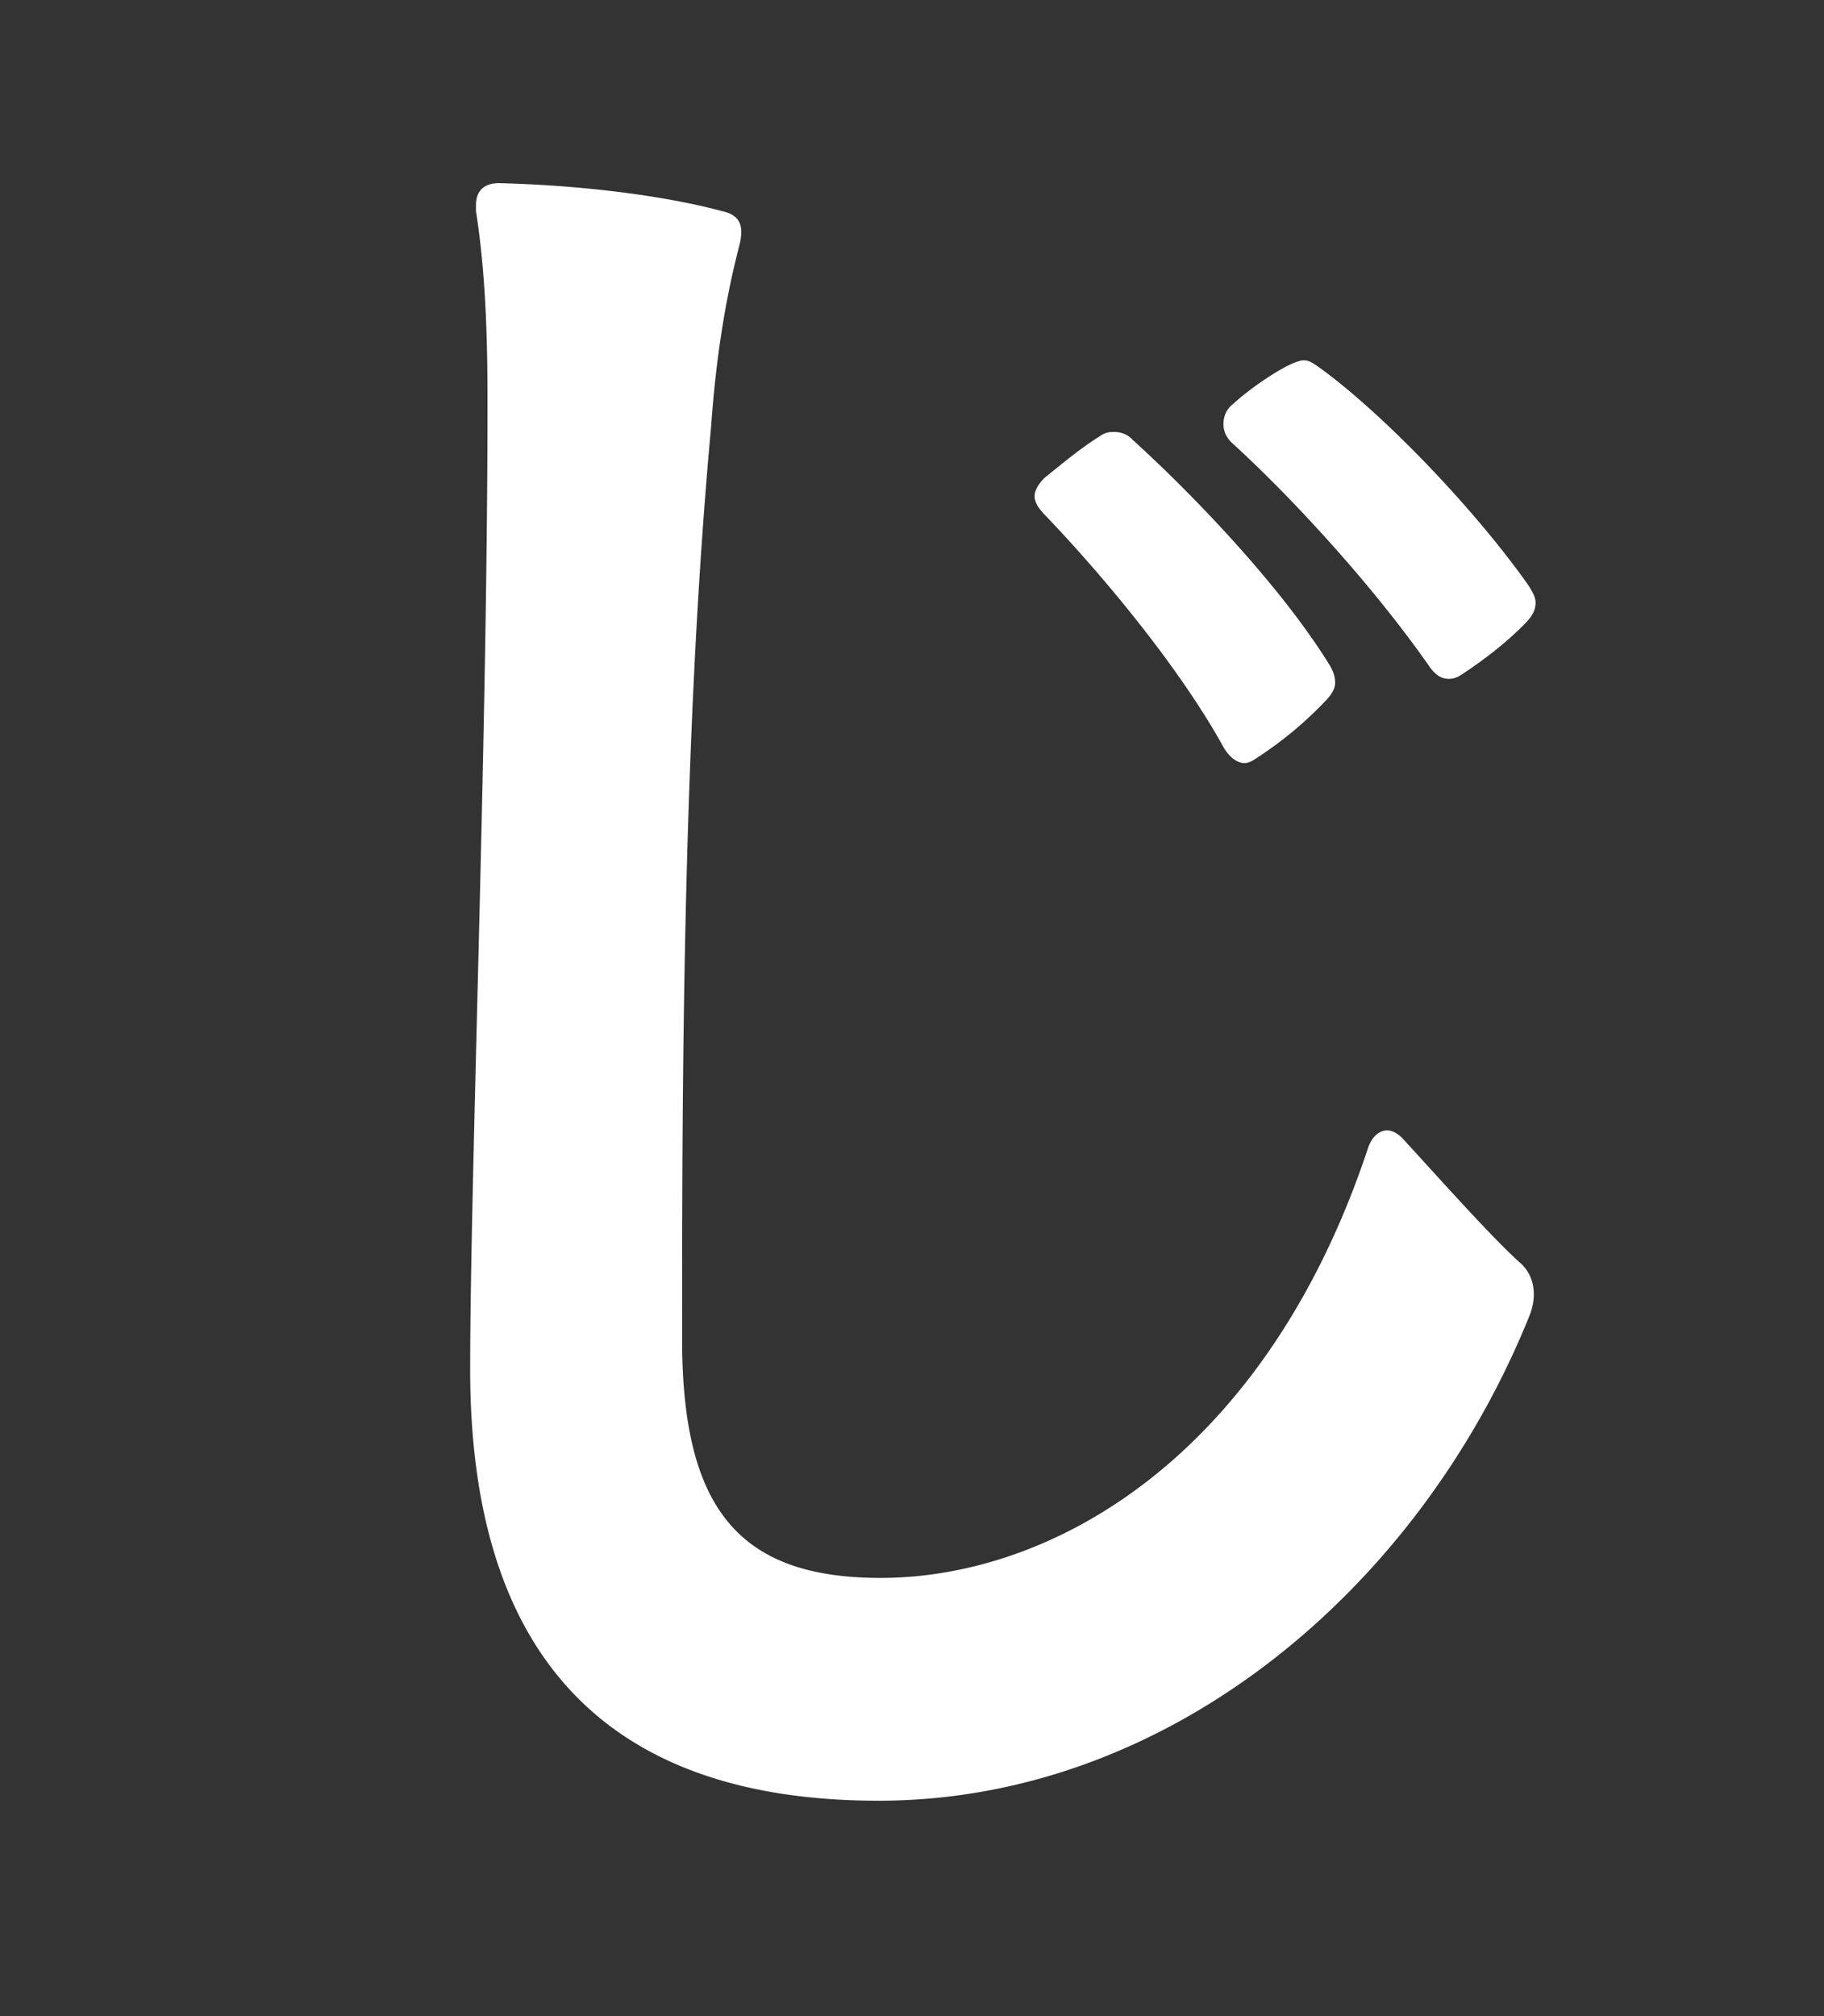 <svg xmlns="http://www.w3.org/2000/svg" width="57" height="63" viewBox="0 0 57 63"><rect x="0" y="0" width="57" height="63" fill="#333333" stroke="none"/><path fill="#FFF" d="M11.799-81.727h3.926c.643 0 .928.428.785 1l-2.498 13.562c-.144.571.142 1 .785 1h4.068c.571 0 .928-.285.999-.856l2.642-13.848c.071-.571.428-.856.999-.856h7.638c.643 0 .928.428.784 1l-2.498 13.562c-.142.571.143 1 .786 1h3.997c.571 0 .928-.285.999-.856l2.641-13.848c.07-.571.429-.856 1-.856h5.067c.571 0 .928-.285.999-.856l.856-4.498c.143-.571-.144-.999-.784-.999h-4.854c-.643 0-.928-.428-.785-1l1.784-9.708c.072-.57.428-.856 1-.856h4.425c.571 0 .929-.356 1-.856l.856-4.425c.143-.643-.144-1-.786-1h-4.139c-.643 0-.929-.428-.786-.999l2.213-12.276c.143-.571-.143-.999-.785-.999h-3.997c-.571 0-.928.285-.999.856l-2.355 12.563c-.071.571-.428.856-.999.856h-7.638c-.643 0-.928-.428-.785-.999l2.212-12.276c.143-.571-.143-.999-.786-.999h-3.997c-.57 0-.928.285-.999.856l-2.427 12.563c-.071.571-.428.856-.999.856H15.51c-.571 0-.929.286-.999.857l-.857 4.425c-.142.571.143.999.785.999h4.641c.641 0 .928.428.784 1L18.08-88.93c-.072.571-.429.856-1 .856h-4.21c-.571 0-.928.286-1 .857l-.857 4.497c-.142.566.143.993.786.993zm11.541-7.352l1.784-9.708c.071-.57.428-.856.999-.856h7.637c.643 0 .929.428.786 1l-1.784 9.708c-.071.571-.429.856-1 .856h-7.638c-.642 0-.927-.428-.784-1zM9.997-5.806c1.867-.063 3.191-.439 4.154-.94.361-.189.542-.502.542-1.004 0-4.013 1.686-8.842 2.528-11.162.181-.439.121-.69-.12-.941-.241-.187-.603-.063-.964.314-1.925 2.195-3.131 3.261-3.731 3.261-.844 0-2.108-4.327-2.108-9.72 0-7.212 1.505-14.236 3.552-19.629a53.806 53.806 0 012.589-5.832c.24-.439.181-.815-.302-1.066-1.625-.752-4.153-1.442-6.562-1.755-.542-.125-.842.188-.842.689-.121 1.757-.422 3.7-.964 6.021-1.625 6.773-3.191 13.609-3.191 22.012 0 6.835 1.626 13.357 4.456 19.19.18.373.48.562.963.562zm30.944-38.631v-.125c.12-2.196.241-3.7.481-4.892.181-1.004.301-2.007.664-3.449.12-.502-.062-.878-.542-1.004-1.867-.564-4.274-.689-6.382-.814-.482-.063-.724.188-.724.627v.188c.302 2.697.422 6.397.482 9.909 0 .502-.302.816-.783.816-1.625.062-3.13.125-4.575.125-2.77 0-5.238-.188-7.646-.627-.482-.125-.843.125-.843.627v.126c.12 1.505.302 3.449.662 5.079.06.439.361.69.782.753 2.228.188 4.094.251 6.081.251 1.686 0 3.432-.063 5.599-.189.481-.063.783.251.783.753.12 4.704.301 9.594.542 13.294.079 1.041-.844.753-.844.753-1.384-.314-2.708-.439-4.636-.439-5.418 0-9.873 2.635-9.873 7.902 0 5.518 5.297 8.591 10.656 8.591 6.923 0 10.655-3.01 11.259-7.023.06-.377.239-.627.48-.627.121 0 .302.063.422.126a31.242 31.242 0 016.804 5.205c.18.188.361.313.542.313.18 0 .361-.125.541-.376.903-1.38 1.746-3.199 2.288-4.641.121-.501 0-.816-.361-1.129-3.131-2.32-6.141-4.076-10.355-5.957-.422-.188-.602-.439-.662-.878-.542-4.39-.782-10.222-.723-15.677 0-.627.241-.941.723-1.066 2.891-.376 6.021-1.004 8.669-1.881.361-.188.603-.439.603-.878v-.125c-.12-1.38-.36-2.948-.662-4.327-.06-.376-.301-.565-.663-.565-.12 0-.241 0-.361.063-2.167.815-4.816 1.506-7.646 1.881-.481.059-.782-.129-.782-.693zm-4.997 28.973c0 2.384-1.806 3.638-4.937 3.638-2.89 0-4.937-1.129-4.937-3.136 0-1.943 2.228-2.634 4.334-2.634 1.807 0 3.372.313 4.877.753.481.188.662.501.662.94v.439zm-8.488 71.733c9.091 0 16.917-6.647 20.349-15.177.306-.813 0-1.379-.301-1.63-.903-.815-2.408-2.508-3.673-3.888-.181-.189-.361-.251-.481-.251-.241 0-.481.188-.603.564-3.19 9.595-9.813 13.42-15.231 13.42-4.455 0-6.2-2.195-6.2-7.463 0-7.274 0-18.688.903-28.47.18-2.572.542-4.391.903-5.77.12-.564 0-.878-.542-1.003-1.866-.501-4.456-.814-6.984-.878-.481 0-.722.251-.722.69v.188c.3 1.881.361 3.951.361 5.958 0 10.472-.542 24.332-.542 30.227-.001 8.967 4.274 13.483 12.763 13.483zm17.219-35.433c.181.251.361.377.602.377.18 0 .301-.063.482-.189.662-.438 1.384-1.003 1.925-1.567.181-.188.303-.376.303-.627 0-.188-.122-.376-.241-.564-1.686-2.383-4.516-5.331-6.503-6.772-.181-.125-.331-.244-.512-.235-.438.021-1.655.862-2.197 1.364-.241.188-.301.439-.301.627s.06.377.24.565c1.927 1.754 4.455 4.513 6.202 7.021zm-9.273-7.086a.758.758 0 00-.603-.25c-.12 0-.24 0-.42.125-.603.375-1.205.877-1.747 1.316-.181.188-.301.376-.301.565 0 .188.12.376.301.563 1.806 1.882 4.215 4.766 5.6 7.274.181.314.422.502.662.502.121 0 .241-.063.422-.188a11.785 11.785 0 002.106-1.756c.181-.188.301-.375.301-.564 0-.188-.06-.375-.18-.564-1.504-2.445-4.273-5.33-6.141-7.023zm-6.742 97.203c-.422.063-.603.251-.603.501 0 .126.121.313.302.502 1.143 1.129 2.648 2.696 3.792 4.013.241.252.542.377.842.377.121 0 .241 0 .361-.063 10.777-3.764 18.242-10.535 18.242-22.263 0-10.097-6.683-16.493-14.569-18.312-.421-.125-.602-.377-.602-.816v-.188c.12-.502.24-1.066.301-1.63.361-1.944.603-3.073.963-4.14.181-.501.06-.878-.421-1.065-1.687-.628-3.974-1.005-6.141-1.129-.482 0-.724.251-.724.689v.188c.061 1.003.121 2.07.121 3.637-.061 1.003-.121 2.133-.241 3.199 0 .502-.301.752-.783.814-3.131.377-6.923 1.38-10.596 3.199-.542.25-.903.063-1.023-.503a31.424 31.424 0 01-.541-3.448c-.241-1.756-.302-2.885-.241-3.826 0-.502-.181-.814-.662-.814h-.121c-2.106.188-4.334.752-5.72 1.379-.3.126-.481.377-.481.753 0 .063.061.188.061.313.601 1.505 1.204 3.7 1.746 6.02l.844 3.45c.12.438 0 .753-.303 1.065C8.13 86.684 4.818 92.139 4.818 99.1c0 7.651 4.034 11.162 8.008 11.162 3.672 0 7.706-3.071 11.619-7.336 5.479-5.832 8.549-13.482 10.476-21.009.12-.376.352-.706.964-.564 5.177 1.442 9.211 5.771 9.211 12.73 0 8.151-6.442 14.298-16.436 16.87zm-8.85-11.1c-2.89 2.947-4.637 3.763-6.081 3.763-1.926 0-2.83-2.32-2.83-5.519 0-3.011 1.084-5.958 3.251-8.653.181-.189.301-.314.481-.314.241 0 .421.188.541.502 1.325 3.198 2.892 6.459 4.758 9.029.12.189.181.377.181.565s-.121.439-.301.627zm9.272-17.874c-1.024 3.951-2.53 7.901-4.456 11.226-.181.314-.361.439-.542.439-.181 0-.361-.125-.541-.377-1.566-2.195-2.83-4.954-3.793-7.964-.181-.565-.061-.94.361-1.192 2.528-1.629 5.417-2.57 8.248-2.947.888-.107.761.674.723.815zm-14.049 86.295c3.249 0 5.234-1.727 7.215-4.318 2.058-2.663 4.084-7.012 5.562-11.932 1.708-5.692 2.694-12.012 2.677-18.025-.002-.598.456-.52.544-.513 7.204.641 12.438 6.444 12.438 14.318 0 8.692-4.611 14.16-14.062 16.705-.608.106-.825.511-.825.854 0 .297.11.563.336.798 1.375 1.373 3.015 3.091 3.576 3.835l.031.037c.169.175.439.408.838.408.121 0 .287 0 .511-.078 10.506-3.529 16.53-11.627 16.53-22.217 0-12.449-9.281-20.813-22.454-20.813-6.057 0-12.055 2.343-16.454 6.429-3.414 3.169-8.032 8.841-8.032 17.86 0 5.889 1.741 10.92 4.781 13.809 2.146 1.993 4.561 2.843 6.788 2.843zm8.857-33.794c.471 13.141-4.375 21.624-5.805 23.886-1.152 1.854-2.338 2.895-3.305 2.895-.557 0-1.65-.331-2.482-1.544-1.385-1.996-2.117-4.814-2.117-8.15 0-8.563 5.524-15.808 12.748-17.681.768-.198.943.107.961.594zm9.561 91.004h12.32c5.417 0 7.321.124 7.678.124.595 0 .654-.062.654-.683v-4.959c0-.619-.06-.682-.654-.682-.357 0-2.261.124-7.678.124h-14.82v-4.34c0-3.286.119-4.401.298-5.207.119-.496.357-1.054.357-1.612 0-.311-.357-.558-.894-.619-2.083-.248-4.404-.373-6.547-.435.357 2.418.417 4.525.417 8.06v4.153H10.715c-5.415 0-7.261-.124-7.618-.124-.595 0-.654.063-.654.682v4.959c0 .621.06.683.654.683.357 0 2.203-.124 7.618-.124h11.428c-5.119 9.858-13.391 17.918-21.725 22.629 1.251 1.116 2.203 2.418 3.095 4.153.477.992.774 1.364 1.131 1.364.298 0 .714-.248 1.369-.744 7.439-5.518 14.462-13.02 18.749-22.009 0 5.084-.06 10.788-.179 16.058h-2.619c-5.237 0-6.964-.125-7.32-.125-.595 0-.655.063-.655.683v4.712c0 .62.06.682.655.682.356 0 2.083-.124 7.32-.124h2.56c-.119 5.27-.179 9.3-.179 10.354 0 .557.06.619.654.619h5.535c.596 0 .655-.063.655-.619 0-1.055-.119-5.085-.179-10.354h2.976c5.238 0 6.964.124 7.321.124.654 0 .714-.062.714-.682v-4.712c0-.62-.06-.683-.714-.683-.357 0-2.083.125-7.321.125H30.89c-.059-5.518-.178-11.593-.178-16.738 4.643 9.67 11.784 16.924 20.116 22.689.597.435 1.013.682 1.251.682.416 0 .655-.496 1.131-1.488.833-1.734 1.845-3.285 2.916-4.463-9.641-5.021-17.318-12.586-22.675-22.133z"/><path fill="none" d="M0 187h57v77H0zM0 121h57v66H0zM0 63h57v58H0zM0 0h57v63H0zM0-58h57V0H0zM0-122h57v64H0z"/></svg>